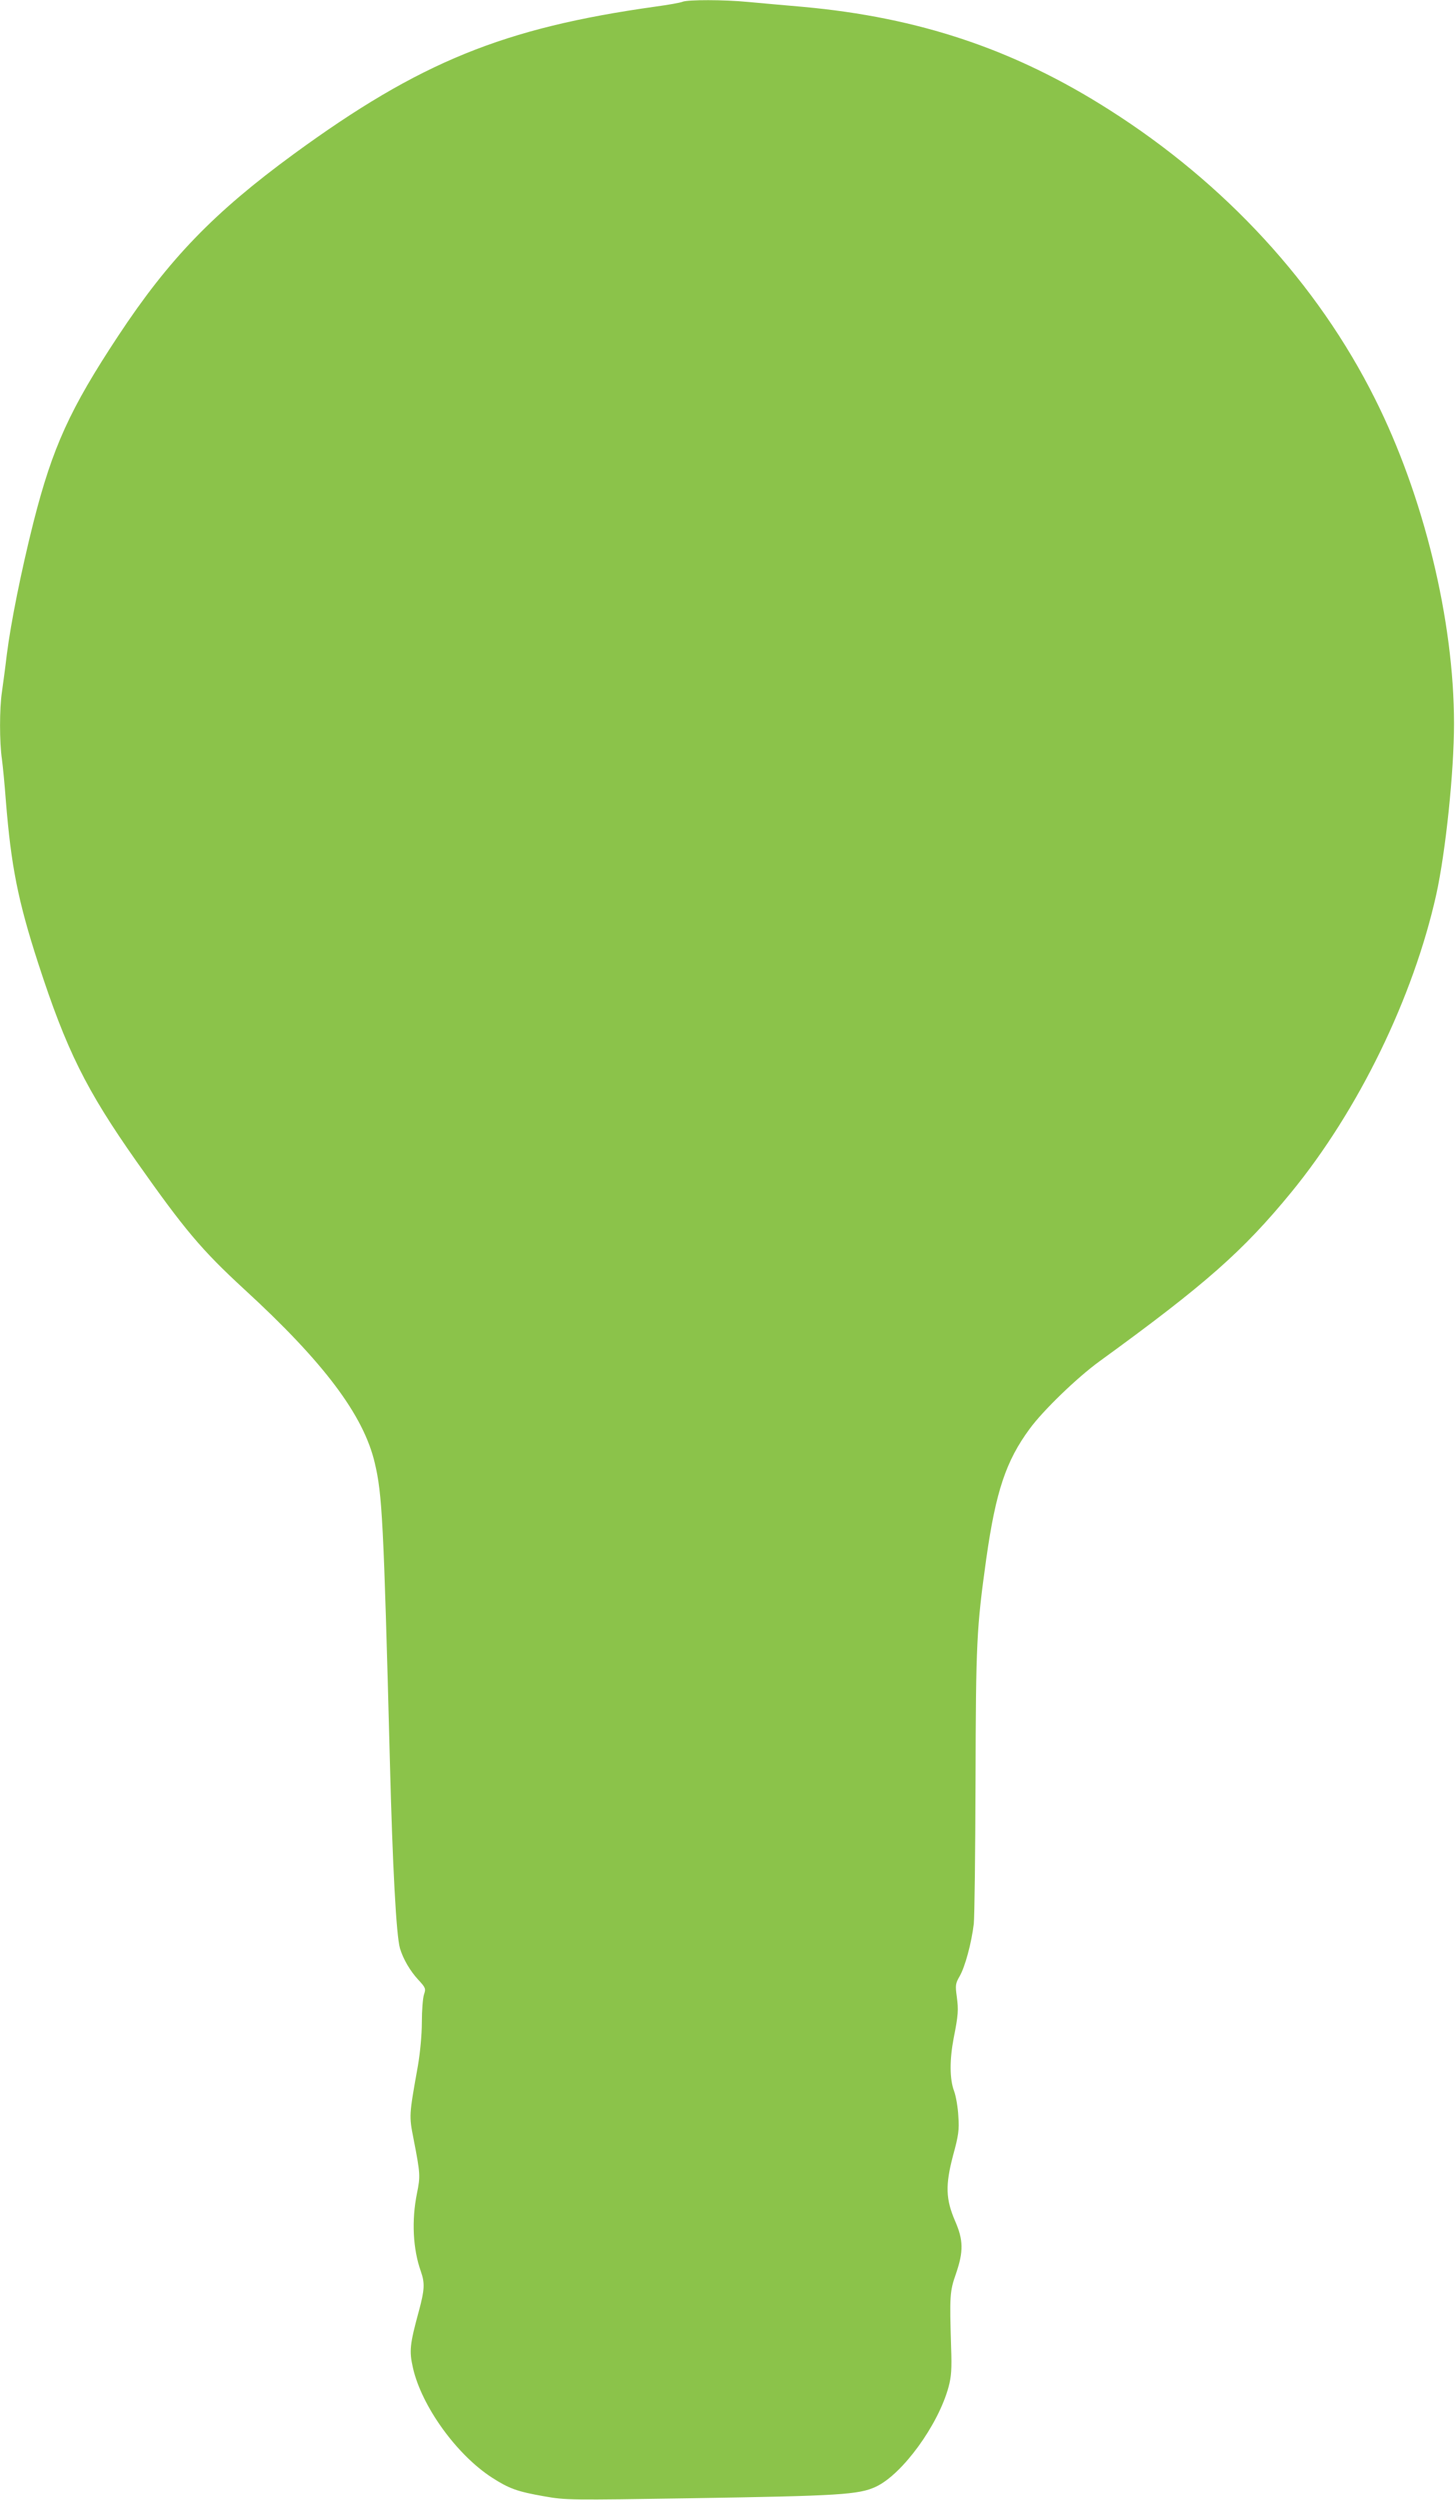 <?xml version="1.0" standalone="no"?>
<!DOCTYPE svg PUBLIC "-//W3C//DTD SVG 20010904//EN"
 "http://www.w3.org/TR/2001/REC-SVG-20010904/DTD/svg10.dtd">
<svg version="1.0" xmlns="http://www.w3.org/2000/svg"
 width="745pt" height="1280pt" viewBox="0 0 745 1280"
 preserveAspectRatio="xMidYMid meet">
<g transform="translate(0,1280) scale(0.1,-0.1)"
fill="#8bc34a" stroke="none">
<path d="M3495 12791 c-11 -5 -74 -16 -140 -25 -777 -109 -1205 -283 -1850
-754 -410 -300 -640 -538 -900 -932 -247 -374 -336 -569 -434 -955 -62 -247
-115 -510 -136 -675 -8 -69 -20 -155 -25 -192 -13 -85 -13 -259 0 -346 5 -37
14 -132 20 -212 27 -335 62 -512 166 -833 144 -443 244 -645 502 -1012 248
-352 333 -453 552 -655 409 -375 612 -646 669 -890 38 -161 45 -291 77 -1515
14 -554 33 -905 52 -970 16 -54 52 -116 94 -161 38 -41 39 -46 29 -75 -6 -18
-11 -82 -11 -143 0 -65 -9 -156 -20 -221 -46 -257 -46 -256 -22 -378 34 -175
35 -188 17 -276 -28 -139 -21 -285 20 -400 21 -60 19 -94 -10 -202 -47 -172
-50 -205 -31 -290 44 -197 224 -447 406 -564 87 -56 129 -71 265 -95 113 -20
132 -20 758 -10 754 12 855 18 942 59 135 63 319 315 372 511 14 52 17 93 13
200 -8 271 -7 288 25 380 39 114 38 172 -5 270 -48 112 -50 183 -10 335 28
102 32 131 27 200 -2 44 -12 103 -22 130 -23 61 -23 160 -2 270 24 121 25 145
16 213 -8 58 -7 67 15 105 27 47 60 167 72 267 4 36 8 367 9 735 2 708 5 776
55 1135 49 345 101 501 223 666 69 94 242 261 356 344 544 395 735 564 982
865 344 420 625 996 743 1525 48 218 91 628 91 875 0 530 -155 1166 -405 1664
-294 588 -767 1102 -1359 1478 -486 310 -975 474 -1571 528 -96 8 -222 20
-280 25 -124 12 -307 12 -335 1z"/>
</g>
</svg>
